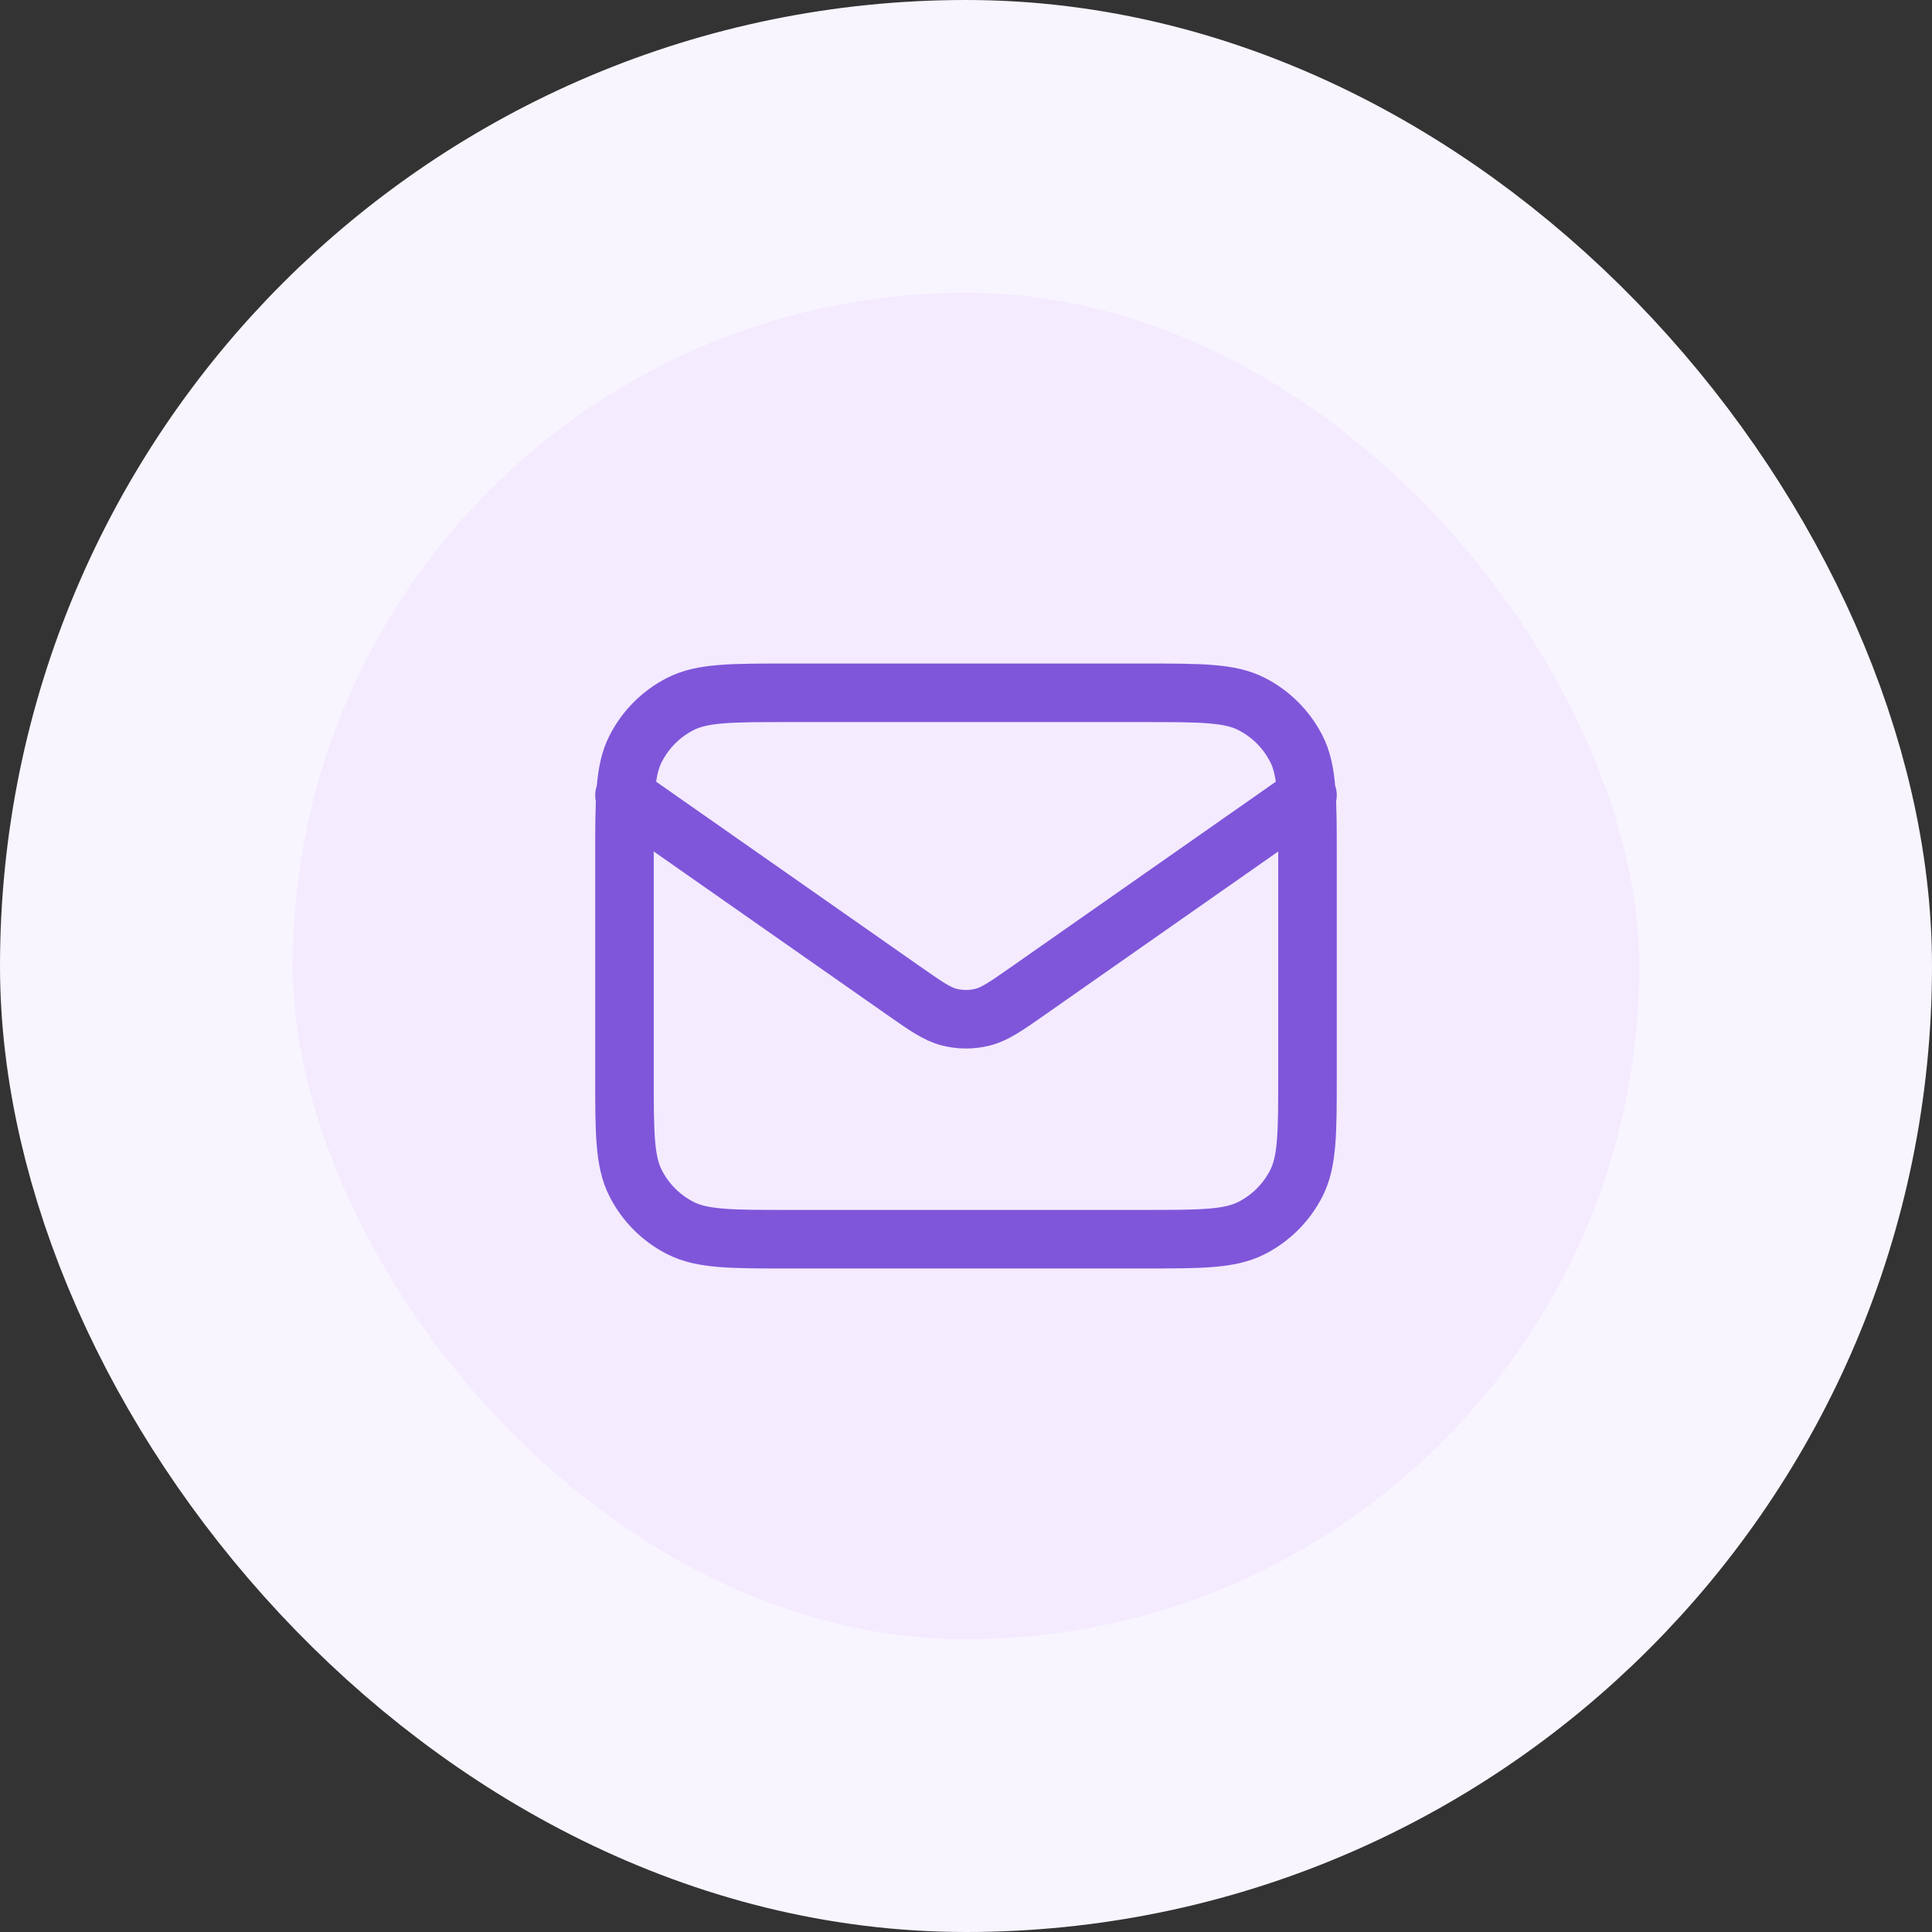 <svg width="66" height="66" viewBox="0 0 66 66" fill="none" xmlns="http://www.w3.org/2000/svg">
<rect x="0" y="0" width="66" height="66" fill="#333333" stroke="none"/>
<rect x="5" y="5" width="56" height="56" rx="28" fill="#F4EBFF"/>
<path d="M21.333 27.167L30.859 33.835C31.63 34.375 32.016 34.645 32.435 34.749C32.806 34.842 33.194 34.842 33.564 34.749C33.984 34.645 34.369 34.375 35.141 33.835L44.666 27.167M26.933 42.333H39.066C41.026 42.333 42.007 42.333 42.755 41.952C43.414 41.616 43.949 41.081 44.285 40.422C44.666 39.674 44.666 38.694 44.666 36.733V29.267C44.666 27.307 44.666 26.326 44.285 25.578C43.949 24.919 43.414 24.384 42.755 24.048C42.007 23.667 41.026 23.667 39.066 23.667H26.933C24.973 23.667 23.993 23.667 23.244 24.048C22.585 24.384 22.05 24.919 21.715 25.578C21.333 26.326 21.333 27.307 21.333 29.267V36.733C21.333 38.694 21.333 39.674 21.715 40.422C22.05 41.081 22.585 41.616 23.244 41.952C23.993 42.333 24.973 42.333 26.933 42.333Z" stroke="#7F56D9" stroke-width="2" stroke-linecap="round" stroke-linejoin="round"/>
<rect x="5" y="5" width="56" height="56" rx="28" stroke="#F9F5FF" stroke-width="10"/>
</svg>
